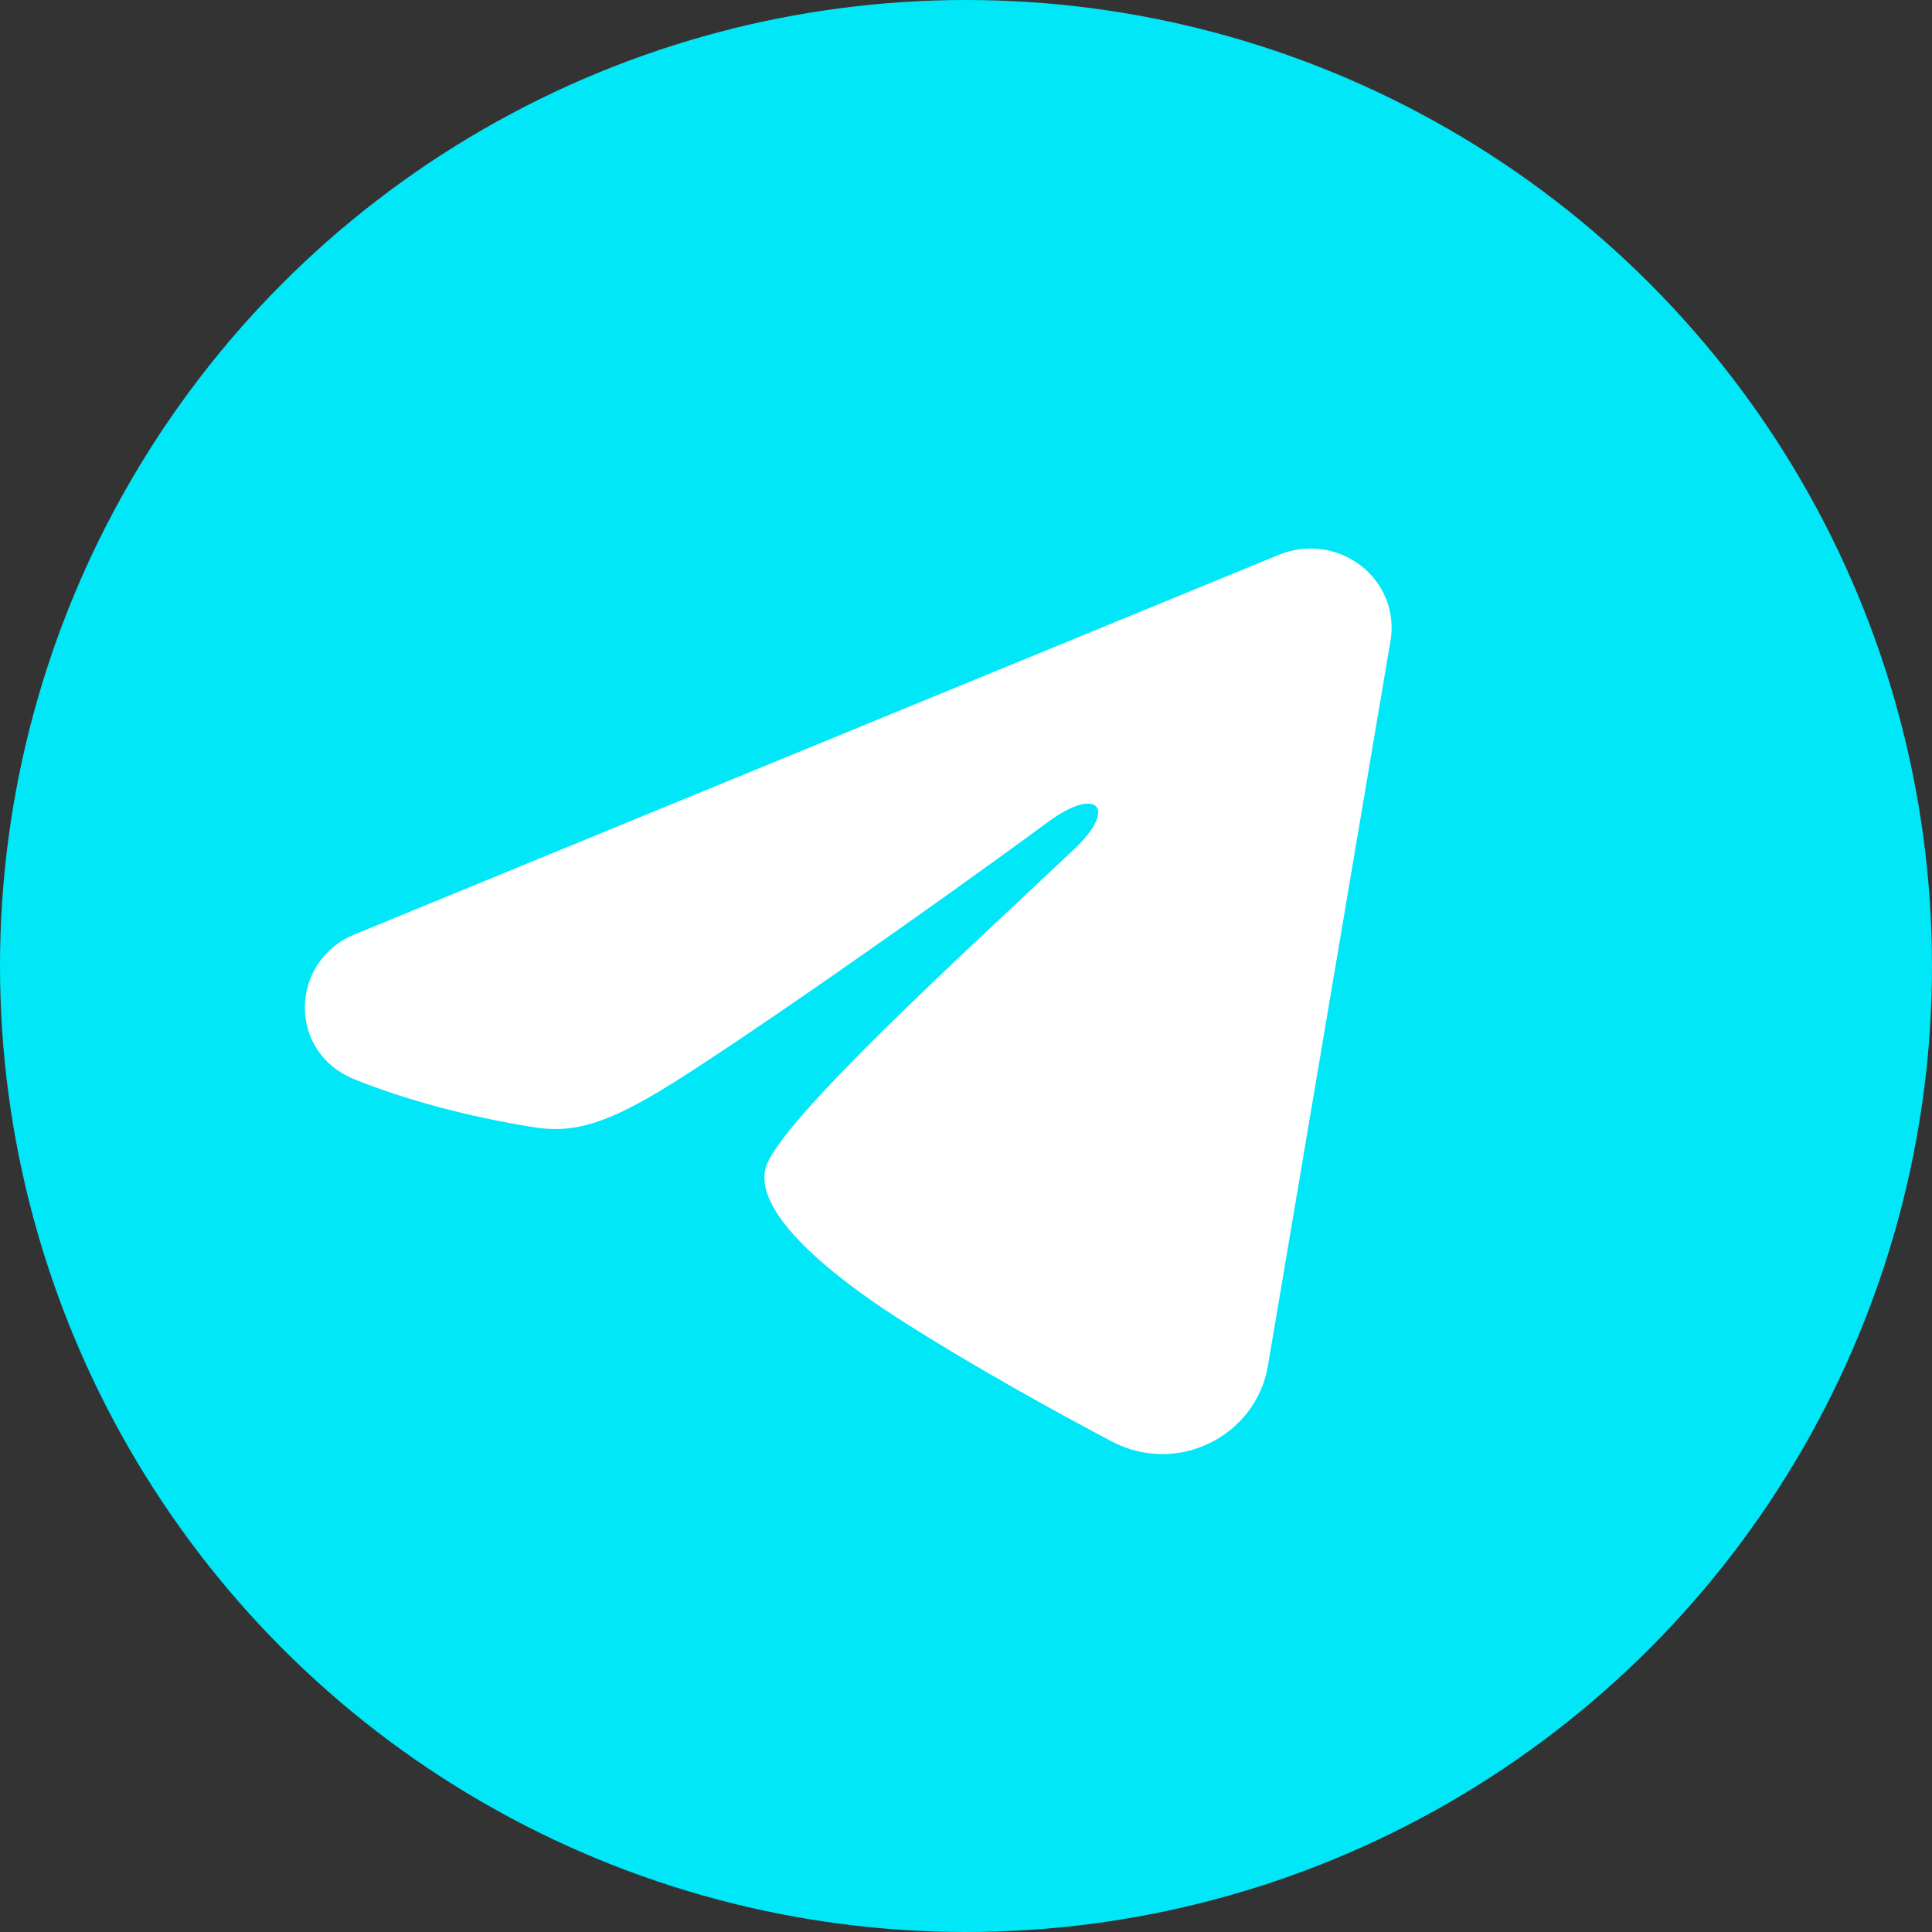 <?xml version="1.0" encoding="UTF-8"?> <svg xmlns="http://www.w3.org/2000/svg" width="40" height="40" viewBox="0 0 40 40" fill="none"><rect x="0" y="0" width="40" height="40" fill="#333333" stroke="none"/><circle cx="20" cy="20" r="20" fill="#00E7F8"></circle><path fill-rule="evenodd" clip-rule="evenodd" d="M26.481 11.485C26.758 11.371 27.061 11.332 27.358 11.371C27.655 11.41 27.937 11.527 28.172 11.708C28.408 11.889 28.59 12.129 28.698 12.402C28.807 12.675 28.838 12.971 28.79 13.26L26.25 28.283C26.004 29.732 24.374 30.563 23.012 29.841C21.872 29.238 20.18 28.307 18.657 27.336C17.896 26.85 15.564 25.294 15.851 24.187C16.097 23.24 20.015 19.682 22.254 17.567C23.133 16.736 22.732 16.257 21.694 17.021C19.117 18.919 14.98 21.805 13.612 22.618C12.405 23.334 11.776 23.456 11.024 23.334C9.651 23.111 8.378 22.766 7.339 22.346C5.935 21.778 6.004 19.895 7.338 19.347L26.481 11.485Z" fill="white"></path></svg> 